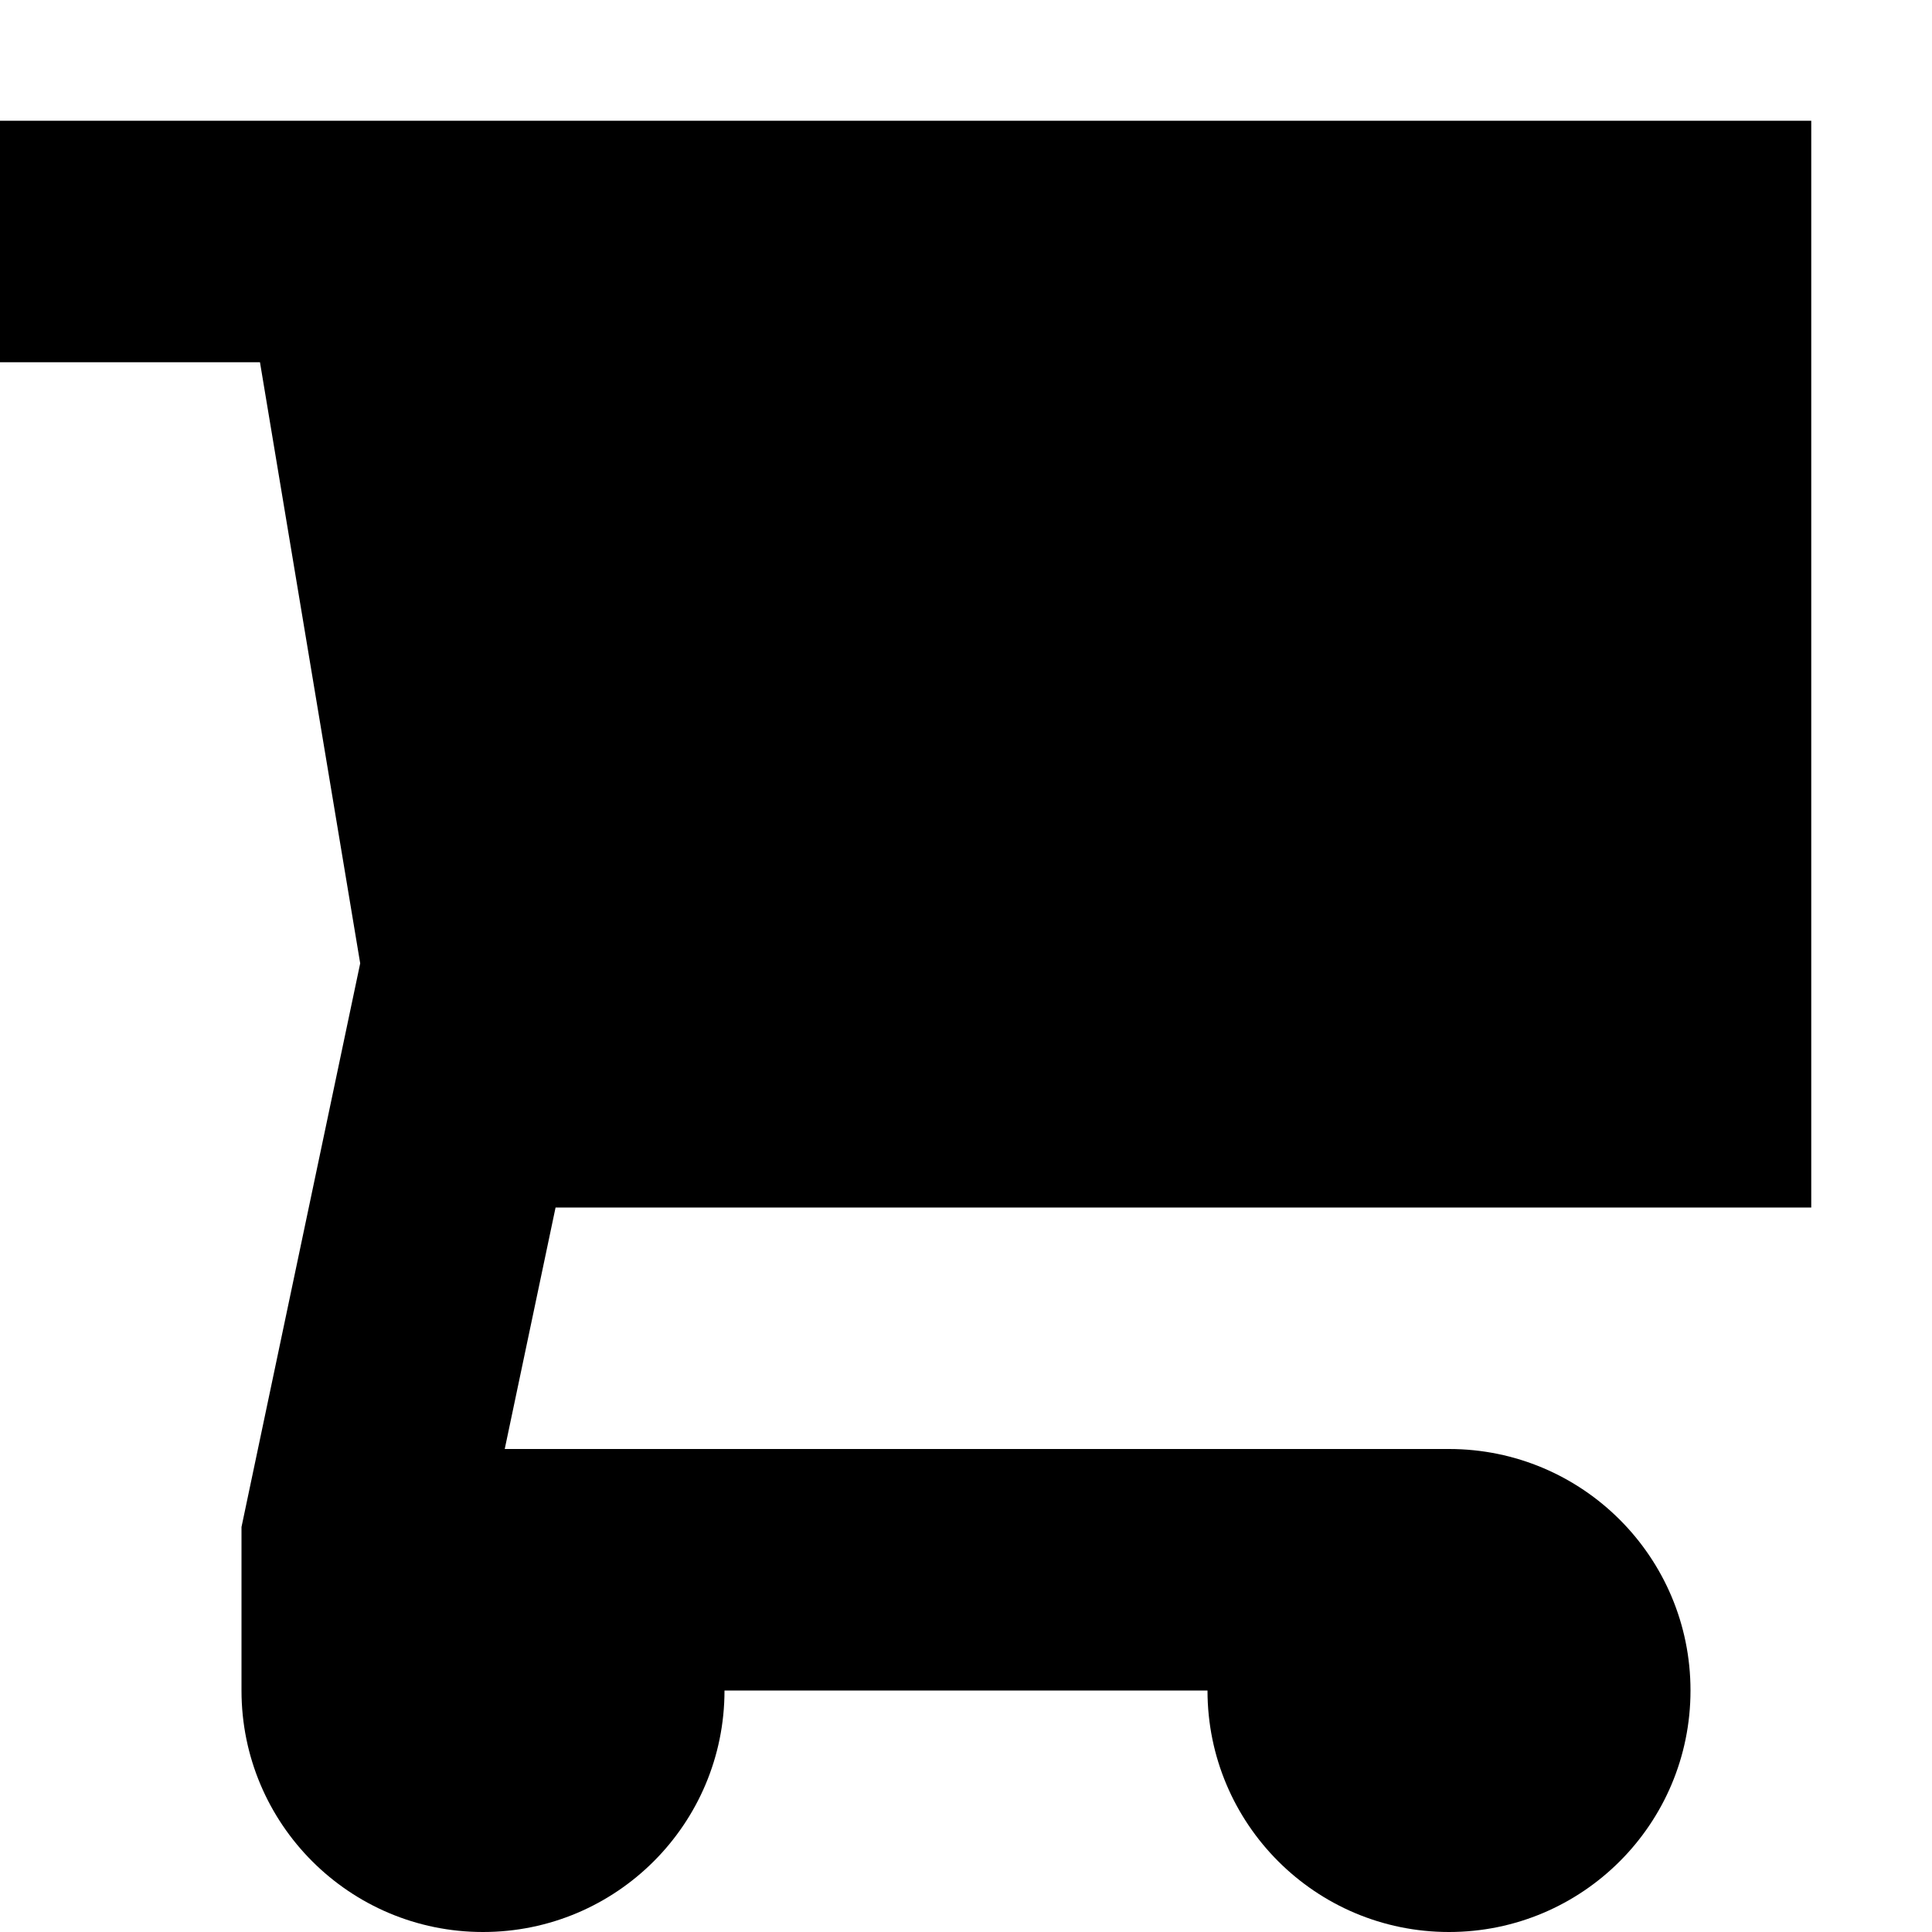 <!--?xml version="1.0" encoding="utf-8"?--><!-- Uploaded to: SVG Repo, www.svgrepo.com, Generator: SVG Repo Mixer Tools -->
<svg xmlns="http://www.w3.org/2000/svg" fill="none" viewBox="0 0 16 16" height="800px" width="800px">
<path fill="#000000" d="M0 1H15V10H4.601L4.18 12H12C13.105 12 14 12.895 14 14C14 15.105 13.105 16 12 16C10.895 16 10 15.105 10 14H6C6 15.105 5.105 16 4 16C2.895 16 2 15.105 2 14V12.646L2.983 7.978L2.153 3H0V1Z"></path>
</svg>